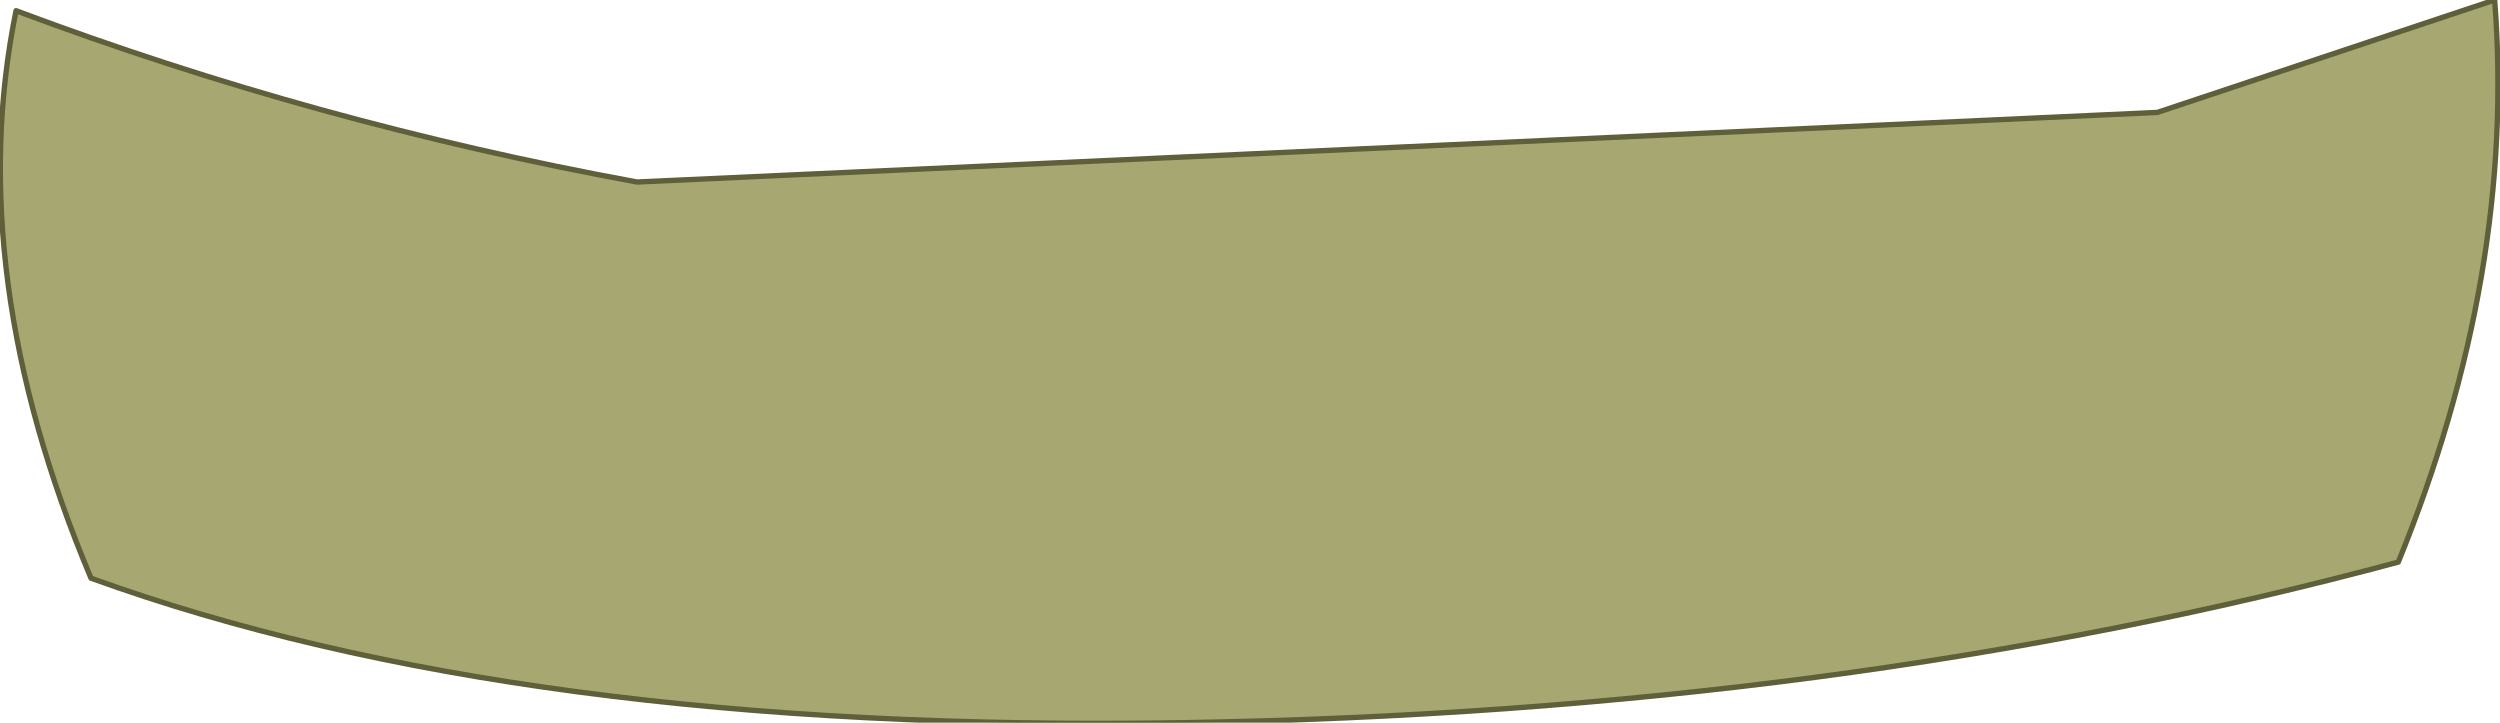 <?xml version="1.0" encoding="UTF-8" standalone="no"?>
<svg xmlns:xlink="http://www.w3.org/1999/xlink" height="6.75px" width="23.35px" xmlns="http://www.w3.org/2000/svg">
  <g transform="matrix(1.0, 0.0, 0.0, 1.0, 11.55, 1.6)">
    <path d="M11.75 -1.6 Q11.95 0.95 10.85 3.65 5.65 5.05 -0.5 5.15 -6.7 5.25 -10.7 3.8 -11.9 0.95 -11.4 -1.5 -8.6 -0.45 -5.6 0.1 L8.6 -0.55 11.75 -1.6" fill="#a7a772" fill-rule="evenodd" stroke="none"/>
    <path d="M11.75 -1.6 Q11.95 0.95 10.85 3.65 5.65 5.05 -0.5 5.15 -6.7 5.25 -10.7 3.8 -11.9 0.95 -11.4 -1.5 -8.6 -0.45 -5.6 0.1 L8.6 -0.55 11.75 -1.6 Z" fill="none" stroke="#5f5f3a" stroke-linecap="round" stroke-linejoin="round" stroke-width="0.05"/>
  </g>
</svg>

